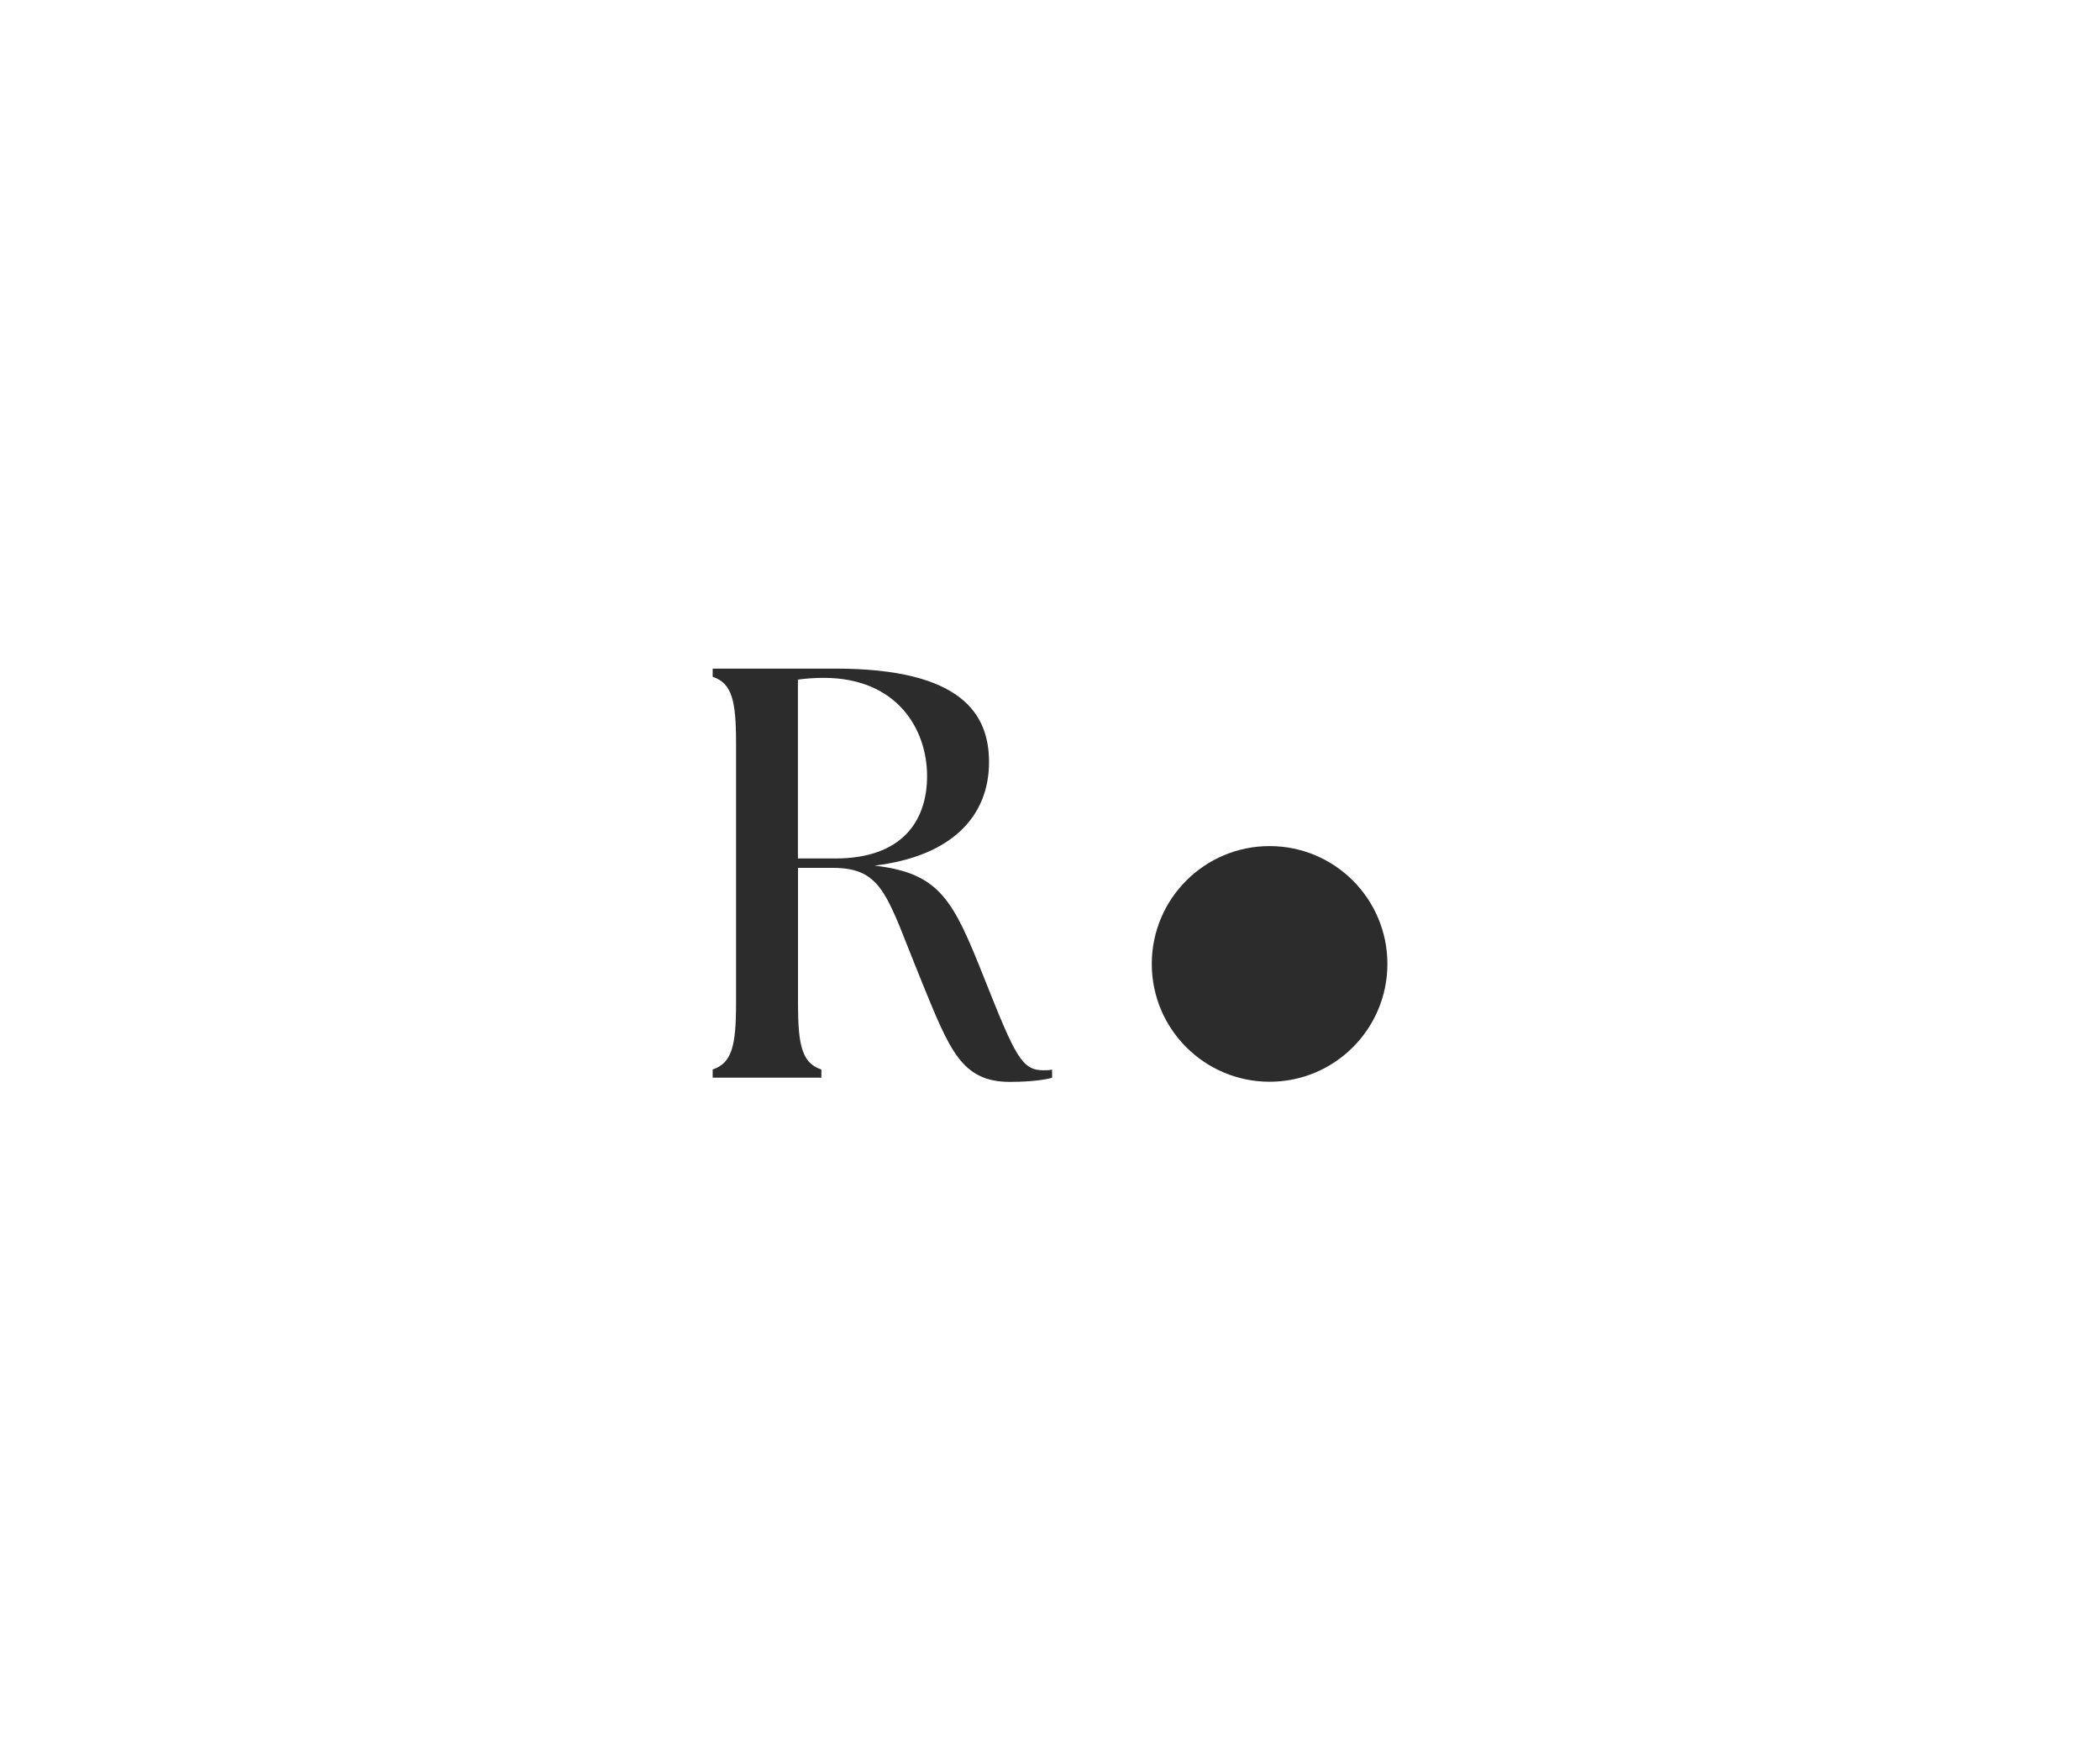 <svg viewBox="0 0 300 250" version="1.1" xmlns="http://www.w3.org/2000/svg" id="Laag_1">
  
  <defs>
    <style>
      .st0 {
        fill: #2c2c2c;
      }
    </style>
  </defs>
  <circle r="16.83" cy="137.68" cx="181.37" class="st0"></circle>
  <path d="M131.69,140.24c-5.01-12.19-5.42-16.28-12.77-16.28h-4.92v19.37c0,6.01.58,8.52,3.34,9.43v1.17h-15.53v-1.17c2.76-.92,3.34-3.42,3.34-9.43v-37.23c0-6.01-.58-8.52-3.34-9.43v-1.17h17.53c18.2,0,21.95,6.6,21.95,13.36,0,7.68-5.26,13.44-16.36,14.78,9.43,1.08,11.27,5.01,15.69,16.12,4.42,11.1,5.34,13.11,8.43,13.11.42,0,.83,0,1.25-.09v1.17c-1.92.5-4.59.58-6.01.58-6.93,0-8.6-4.51-12.6-14.27ZM132.44,110.85c0-6.76-4.34-14.03-14.78-14.03-1.17,0-2.42.08-3.67.25v25.55h5.34c9.52,0,13.11-5.34,13.11-11.77Z" class="st0"></path>
</svg>